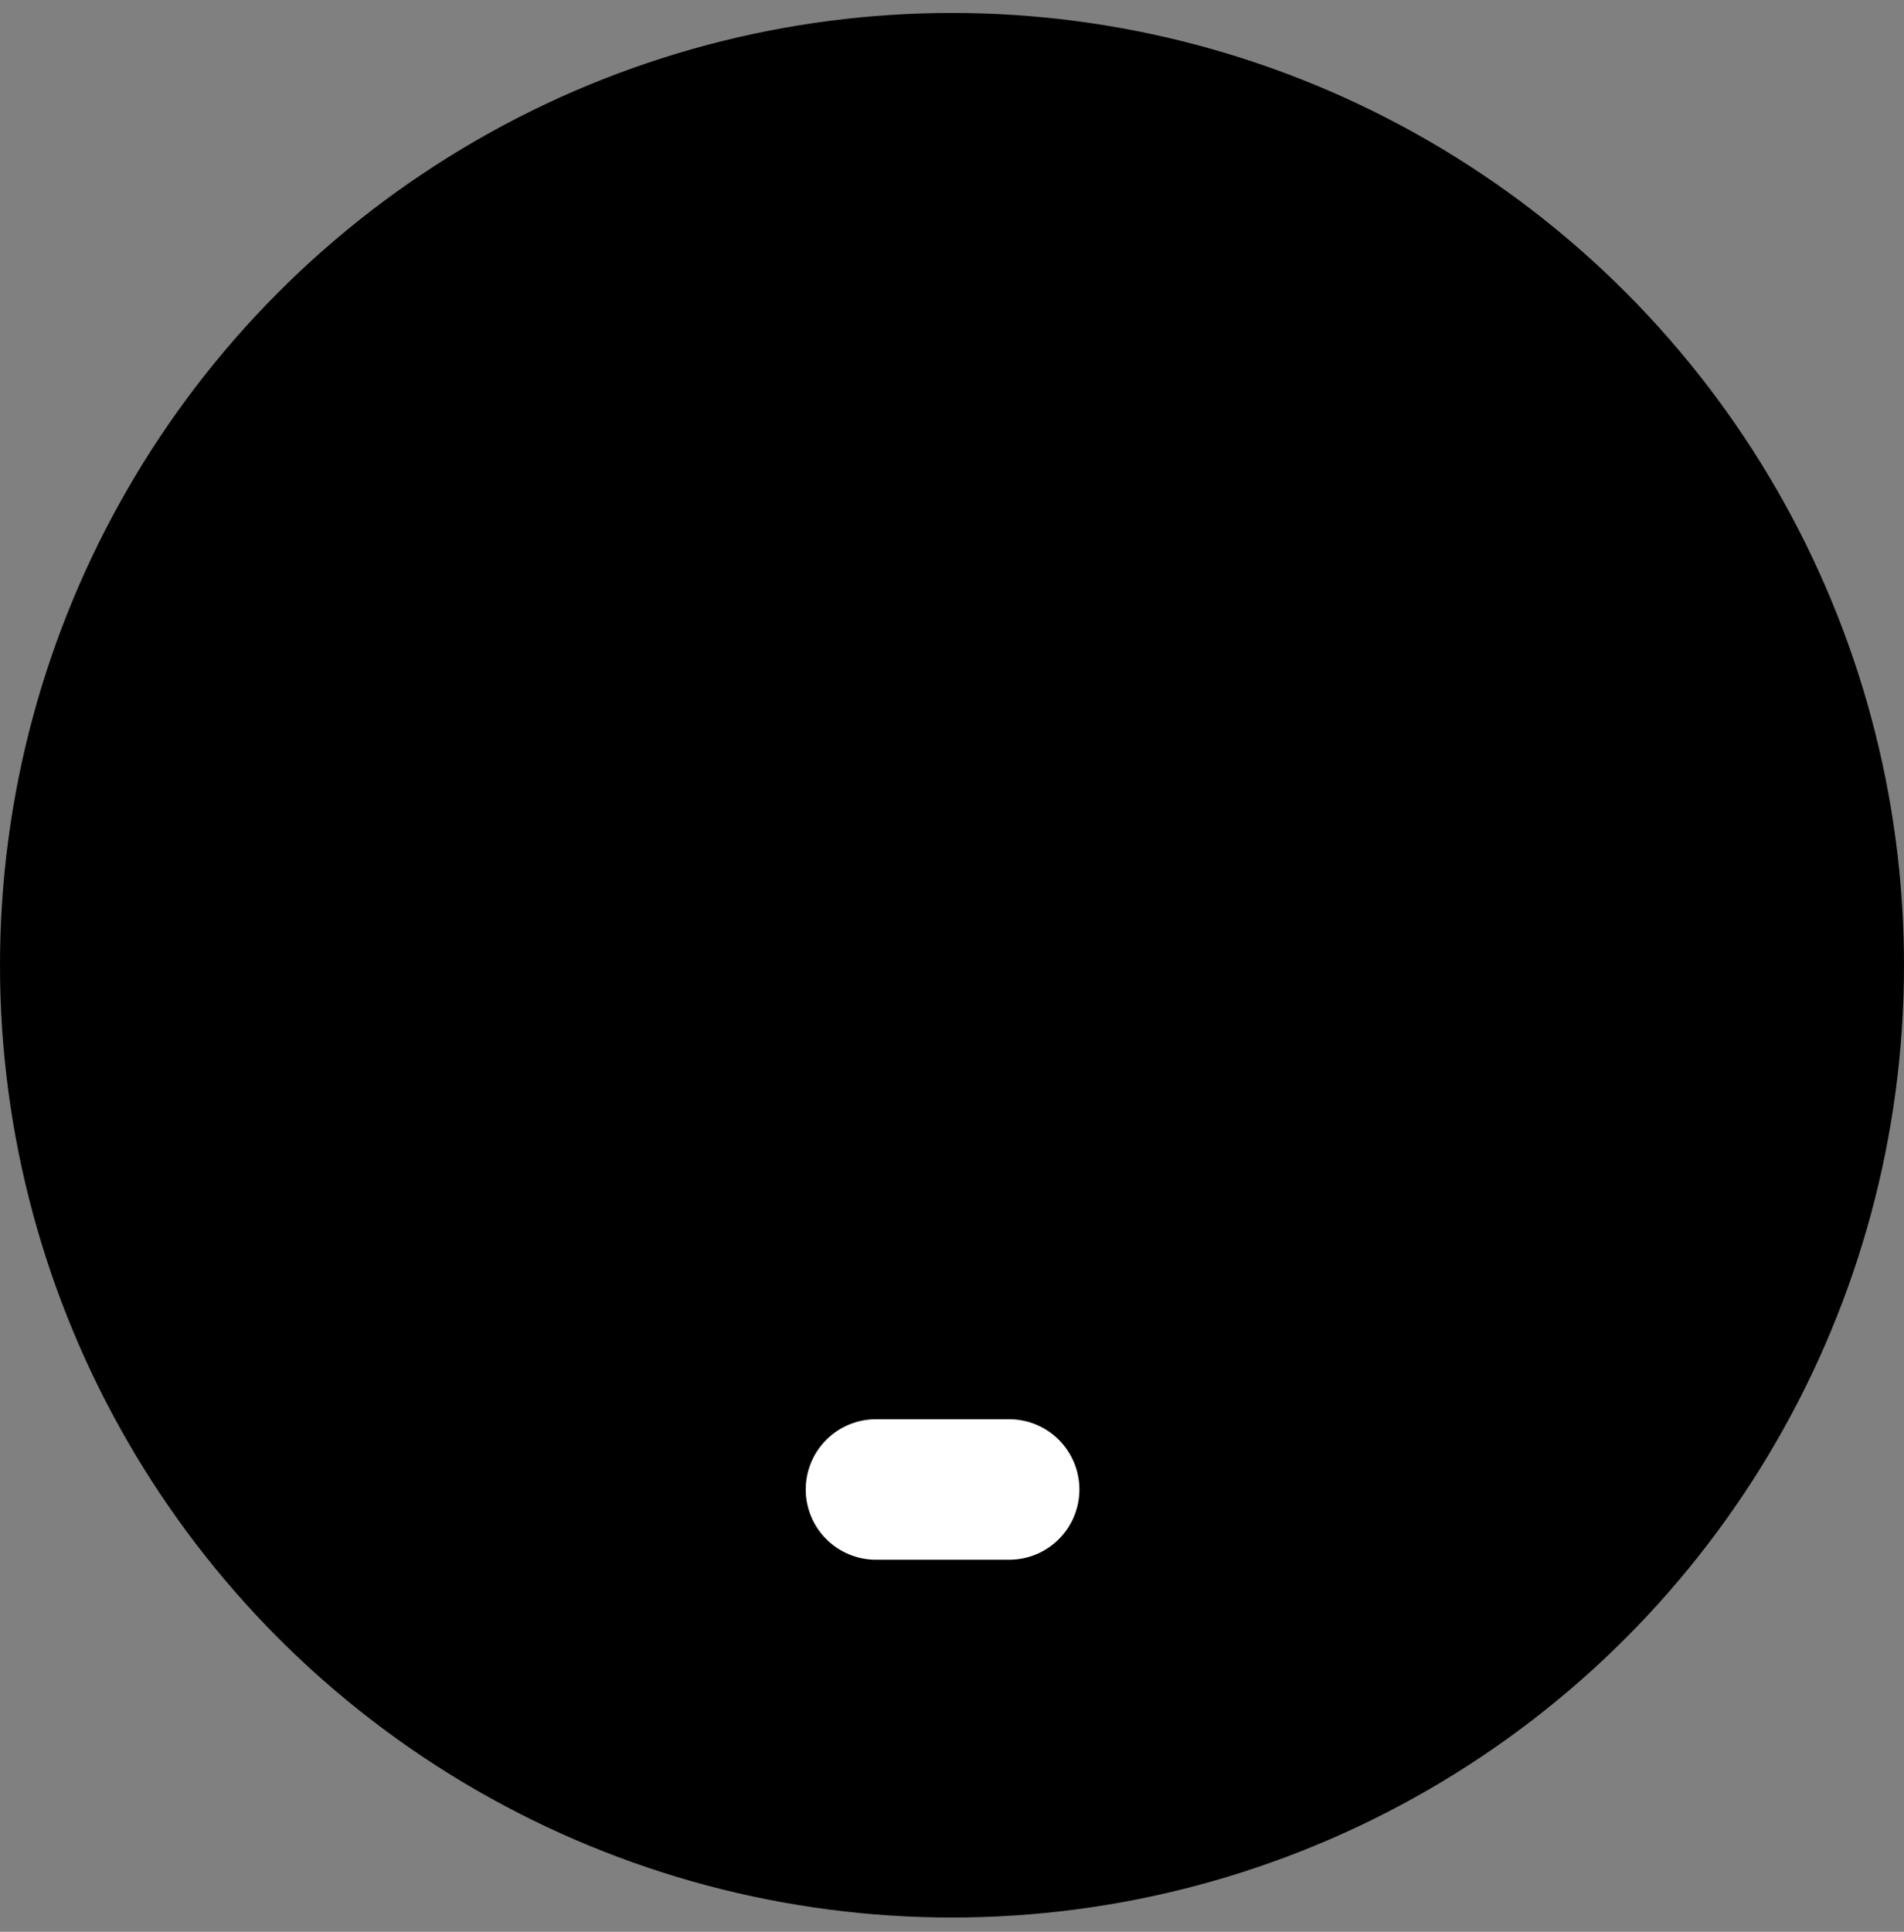 <svg xmlns="http://www.w3.org/2000/svg" width="70" height="71" viewBox="0 0 70 71" fill="none"><rect x="0" y="0" width="70" height="71" fill="#808080" stroke="none"/><circle cx="35" cy="35.476" r="35" fill="#8DB4EA" style="fill:#8DB4EA;fill:color(display-p3 0.553 0.706 0.918);fill-opacity:1;"/><g clip-path="url(#clip0_2279_1976)"><path d="M21.591 37.6V29.012C21.616 27.324 21.975 25.657 22.645 24.108C23.316 22.559 24.286 21.157 25.499 19.983C26.713 18.809 28.146 17.886 29.716 17.267C31.287 16.648 32.965 16.345 34.653 16.375C36.341 16.345 38.018 16.648 39.589 17.267C41.16 17.886 42.593 18.809 43.806 19.983C45.019 21.157 45.989 22.559 46.66 24.108C47.331 25.657 47.689 27.324 47.715 29.012V37.6" stroke="#021323" style="stroke:#021323;stroke:color(display-p3 0.008 0.074 0.137);stroke-opacity:1;" stroke-width="3" stroke-linecap="round" stroke-linejoin="round"/><path d="M16.693 32.702H19.959C20.392 32.702 20.807 32.874 21.113 33.18C21.419 33.486 21.591 33.902 21.591 34.335V44.131C21.591 44.564 21.419 44.979 21.113 45.285C20.807 45.592 20.392 45.764 19.959 45.764H16.693C15.827 45.764 14.997 45.42 14.384 44.807C13.772 44.195 13.428 43.364 13.428 42.498V35.967C13.428 35.101 13.772 34.271 14.384 33.658C14.997 33.046 15.827 32.702 16.693 32.702Z" fill="#005FEA" style="fill:#005FEA;fill:color(display-p3 0 0.372 0.918);fill-opacity:1;"/><path d="M52.612 45.764H49.347C48.914 45.764 48.498 45.592 48.192 45.285C47.886 44.979 47.714 44.564 47.714 44.131V34.335C47.714 33.902 47.886 33.486 48.192 33.18C48.498 32.874 48.914 32.702 49.347 32.702H52.612C53.478 32.702 54.309 33.046 54.921 33.658C55.533 34.271 55.877 35.101 55.877 35.967V42.498C55.877 43.364 55.533 44.195 54.921 44.807C54.309 45.42 53.478 45.764 52.612 45.764Z" fill="#005FEA" style="fill:#005FEA;fill:color(display-p3 0 0.372 0.918);fill-opacity:1;"/><path d="M41.185 54.744C42.917 54.744 44.578 54.056 45.803 52.831C47.027 51.606 47.715 49.945 47.715 48.213V40.866" stroke="#021323" style="stroke:#021323;stroke:color(display-p3 0.008 0.074 0.137);stroke-opacity:1;" stroke-width="3" stroke-linecap="round" stroke-linejoin="round"/><path d="M41.184 54.744C41.184 55.827 40.754 56.865 39.988 57.63C39.223 58.396 38.185 58.826 37.102 58.826H32.204C31.121 58.826 30.083 58.396 29.318 57.63C28.552 56.865 28.122 55.827 28.122 54.744C28.122 53.661 28.552 52.623 29.318 51.858C30.083 51.092 31.121 50.662 32.204 50.662H37.102C38.185 50.662 39.223 51.092 39.988 51.858C40.754 52.623 41.184 53.661 41.184 54.744Z" fill="white" style="fill:white;fill-opacity:1;"/><path d="M16.693 32.702H19.959C20.392 32.702 20.807 32.874 21.113 33.18C21.419 33.486 21.591 33.902 21.591 34.335V44.131C21.591 44.564 21.419 44.979 21.113 45.285C20.807 45.592 20.392 45.764 19.959 45.764H16.693C15.827 45.764 14.997 45.42 14.384 44.807C13.772 44.195 13.428 43.364 13.428 42.498V35.967C13.428 35.101 13.772 34.271 14.384 33.658C14.997 33.046 15.827 32.702 16.693 32.702Z" stroke="#021323" style="stroke:#021323;stroke:color(display-p3 0.008 0.074 0.137);stroke-opacity:1;" stroke-width="3" stroke-linecap="round" stroke-linejoin="round"/><path d="M52.612 45.764H49.347C48.914 45.764 48.498 45.592 48.192 45.285C47.886 44.979 47.714 44.564 47.714 44.131V34.335C47.714 33.902 47.886 33.486 48.192 33.18C48.498 32.874 48.914 32.702 49.347 32.702H52.612C53.478 32.702 54.309 33.046 54.921 33.658C55.533 34.271 55.877 35.101 55.877 35.967V42.498C55.877 43.364 55.533 44.195 54.921 44.807C54.309 45.42 53.478 45.764 52.612 45.764Z" stroke="#021323" style="stroke:#021323;stroke:color(display-p3 0.008 0.074 0.137);stroke-opacity:1;" stroke-width="3" stroke-linecap="round" stroke-linejoin="round"/><path d="M41.184 54.744C41.184 55.827 40.754 56.865 39.988 57.63C39.223 58.396 38.185 58.826 37.102 58.826H32.204C31.121 58.826 30.083 58.396 29.318 57.63C28.552 56.865 28.122 55.827 28.122 54.744C28.122 53.661 28.552 52.623 29.318 51.858C30.083 51.092 31.121 50.662 32.204 50.662H37.102C38.185 50.662 39.223 51.092 39.988 51.858C40.754 52.623 41.184 53.661 41.184 54.744Z" stroke="#021323" style="stroke:#021323;stroke:color(display-p3 0.008 0.074 0.137);stroke-opacity:1;" stroke-width="3" stroke-linecap="round" stroke-linejoin="round"/></g><defs><clipPath id="clip0_2279_1976"><rect width="45.716" height="45.716" fill="white" style="fill:white;fill-opacity:1;" transform="translate(11.794 14.742)"/></clipPath></defs></svg>